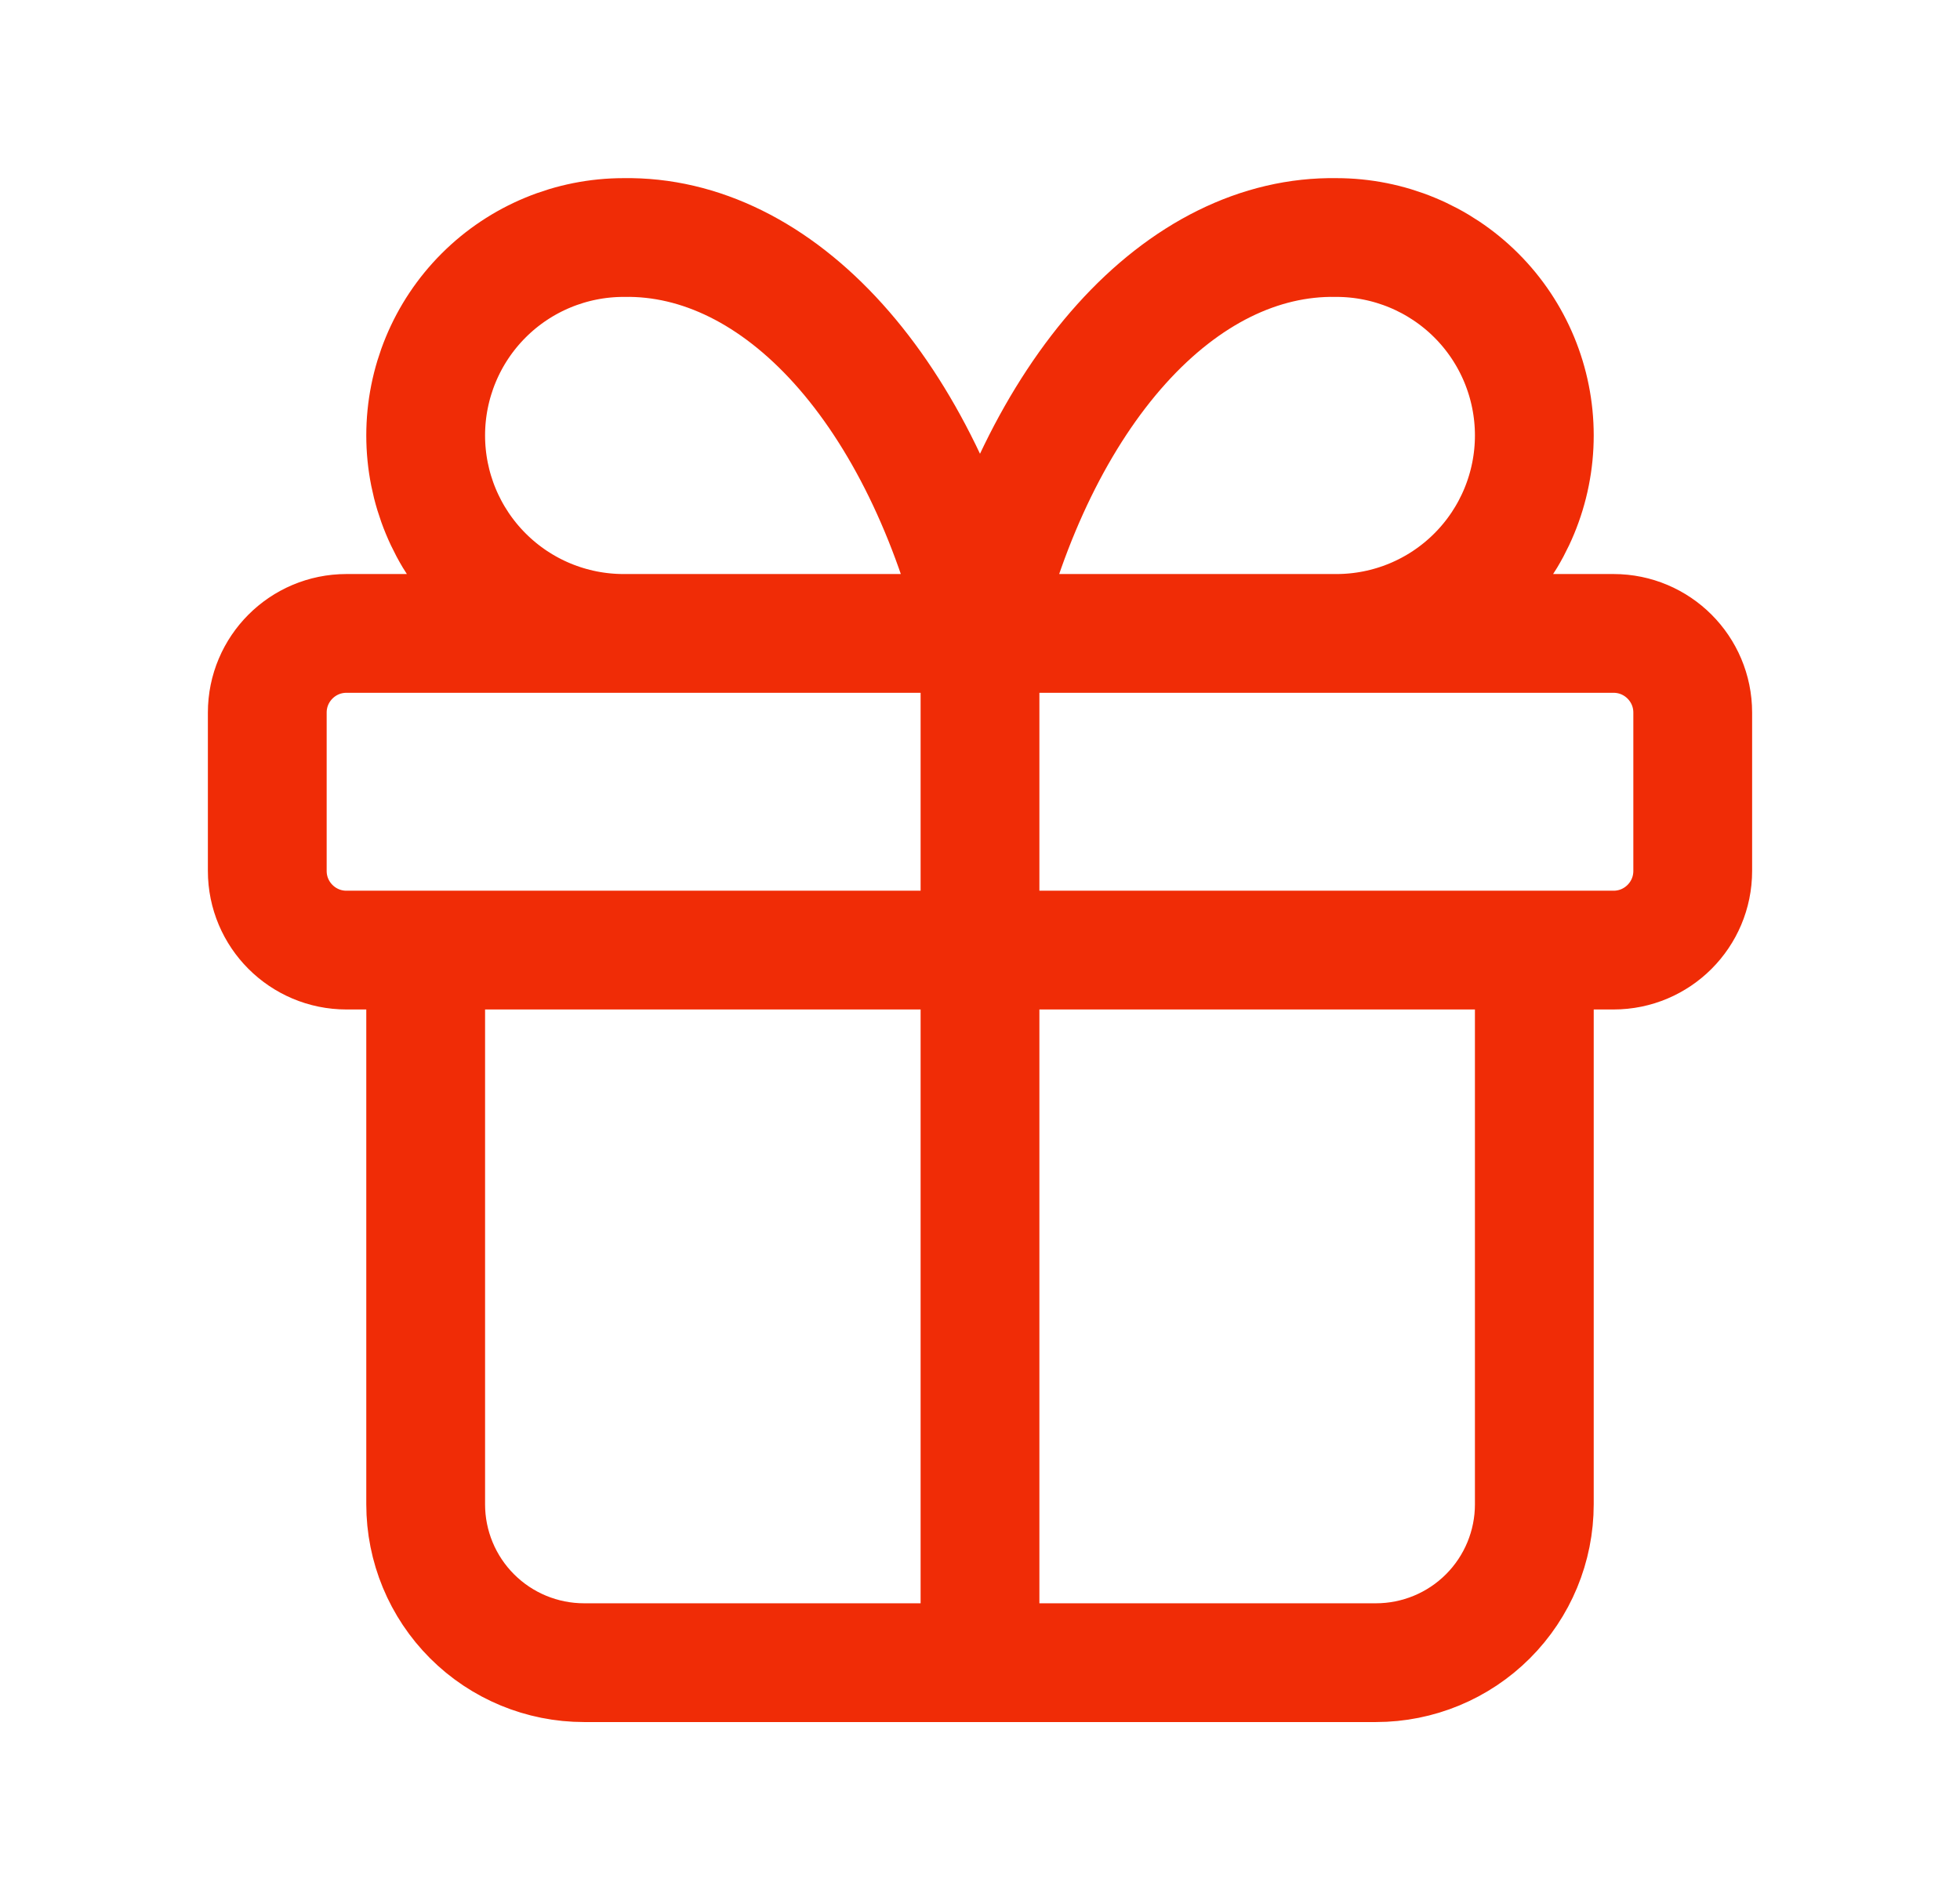 <svg width="33" height="32" viewBox="0 0 33 32" fill="none" xmlns="http://www.w3.org/2000/svg">
<path d="M16.5 10.667V28M16.5 10.667C16.018 8.679 15.187 6.98 14.117 5.791C13.047 4.602 11.786 3.978 10.5 4C9.616 4 8.768 4.351 8.143 4.976C7.518 5.601 7.167 6.449 7.167 7.333C7.167 8.217 7.518 9.065 8.143 9.69C8.768 10.316 9.616 10.667 10.5 10.667M16.5 10.667C16.982 8.679 17.813 6.98 18.883 5.791C19.953 4.602 21.214 3.978 22.5 4C23.384 4 24.232 4.351 24.857 4.976C25.482 5.601 25.833 6.449 25.833 7.333C25.833 8.217 25.482 9.065 24.857 9.69C24.232 10.316 23.384 10.667 22.5 10.667M25.833 16V25.333C25.833 26.041 25.552 26.719 25.052 27.219C24.552 27.719 23.874 28 23.167 28H9.833C9.126 28 8.448 27.719 7.948 27.219C7.448 26.719 7.167 26.041 7.167 25.333V16M5.833 10.667H27.167C27.903 10.667 28.5 11.264 28.5 12V14.667C28.5 15.403 27.903 16 27.167 16H5.833C5.097 16 4.5 15.403 4.5 14.667V12C4.5 11.264 5.097 10.667 5.833 10.667Z" stroke="#F02C06" stroke-width="2" stroke-linecap="round" stroke-linejoin="round"/>
</svg>
